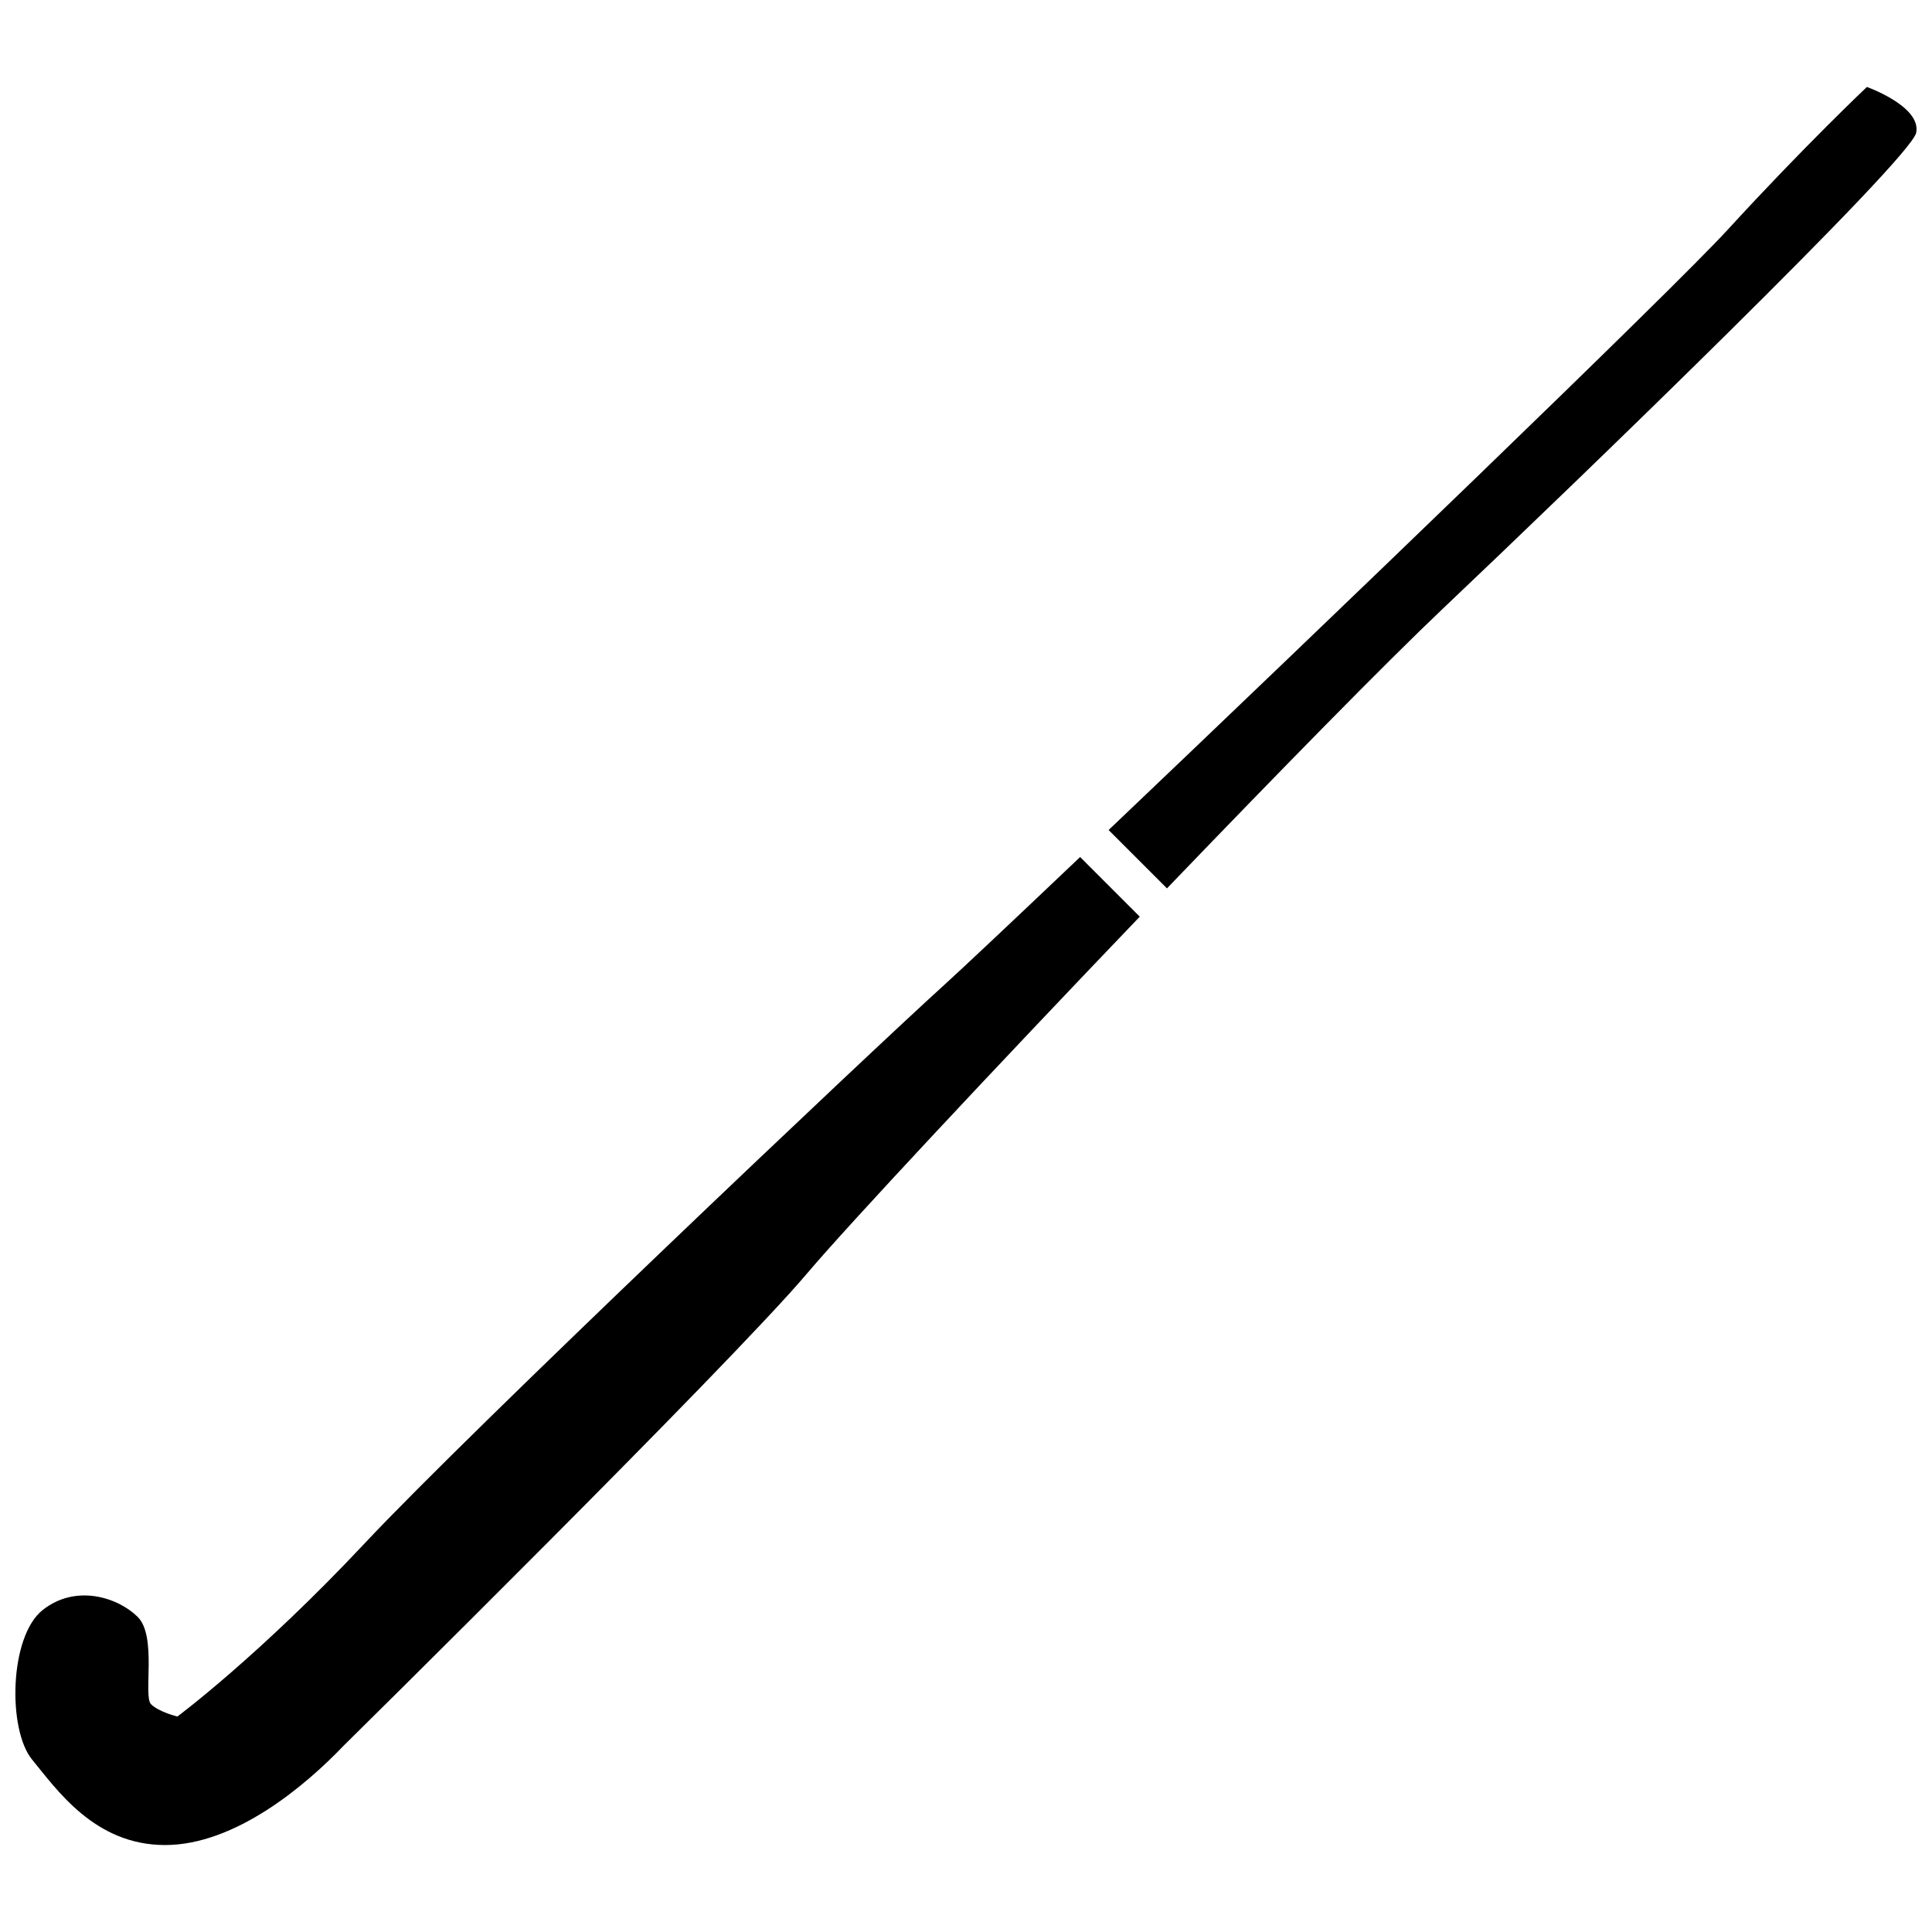 <?xml version="1.0" encoding="UTF-8"?>
<!-- Uploaded to: ICON Repo, www.iconrepo.com, Generator: ICON Repo Mixer Tools -->
<svg width="800px" height="800px" version="1.1" viewBox="144 144 512 512" xmlns="http://www.w3.org/2000/svg">
 <defs>
  <clipPath id="b">
   <path d="m437 167h214.9v213h-214.9z"/>
  </clipPath>
  <clipPath id="a">
   <path d="m148.09 371h298.91v262h-298.91z"/>
  </clipPath>
 </defs>
 <g>
  <g clip-path="url(#b)">
   <path d="m651.81 179.18c1.398-7-13.062-12.133-13.062-12.133s-16.332 15.398-36.863 37.797c-14.891 16.246-107.07 104.87-164.09 159.12l15.465 15.465c29.617-30.832 58.188-59.984 73.113-74.125 35.461-33.594 124.03-119.12 125.43-126.12z"/>
  </g>
  <g clip-path="url(#a)">
   <path d="m394.23 405.02c-19.598 17.73-125.52 118.05-153.52 147.91-27.996 29.859-49.695 45.961-49.695 45.961s-4.898-1.168-7-3.269c-2.102-2.102 1.633-17.965-3.5-23.098-5.133-5.133-16.332-8.867-25.199-1.863-8.867 7-9.332 31.73-2.801 39.66 6.531 7.93 16.566 22.633 35.23 22.633 18.664 0 37.328-15.863 47.359-26.363 0 0 102.19-100.79 122.72-125.05 11.195-13.23 49.734-54.426 88.223-94.617l-15.805-15.805c-17.848 16.965-31.273 29.609-36.016 33.898z"/>
  </g>
 </g>
</svg>
